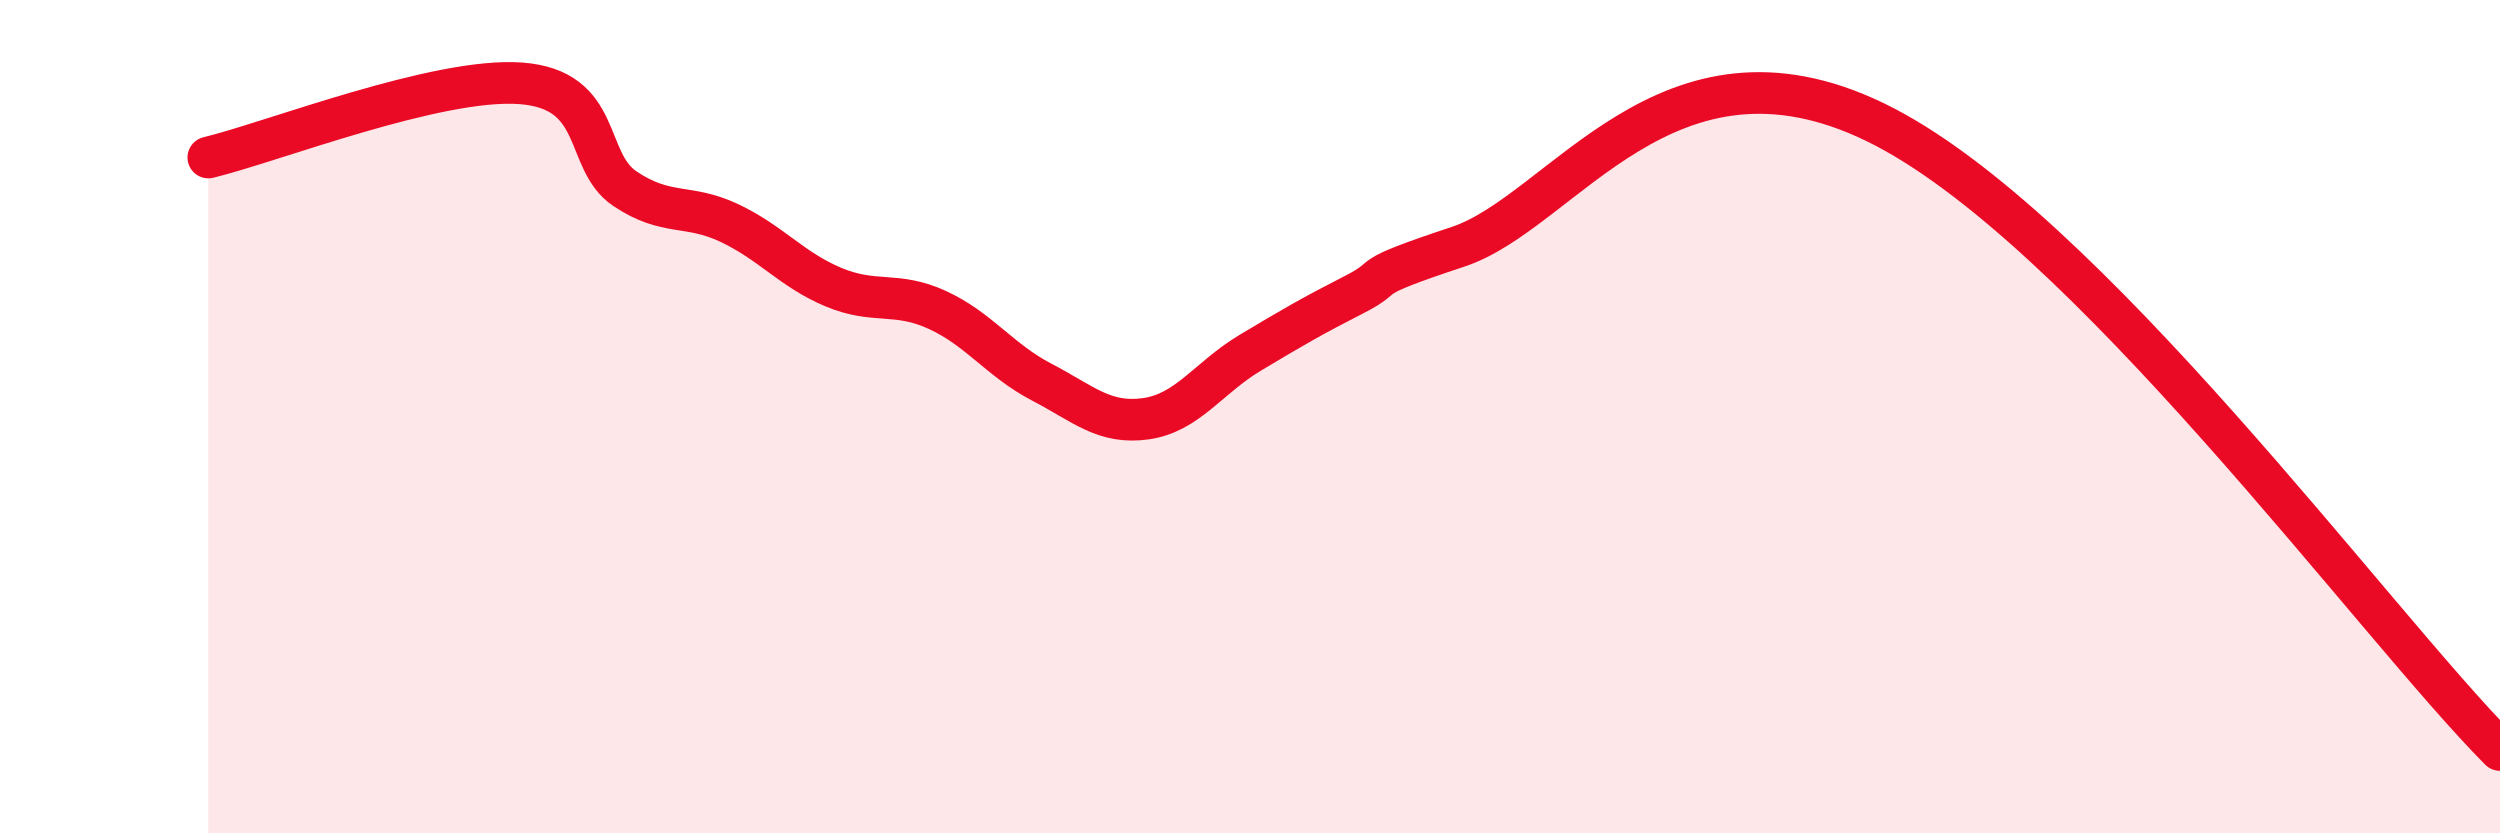 
    <svg width="60" height="20" viewBox="0 0 60 20" xmlns="http://www.w3.org/2000/svg">
      <path
        d="M 5,3.78 C 6.5,3.42 10.5,1.85 12.5,2 C 14.5,2.15 14,3.86 15,4.53 C 16,5.2 16.5,4.88 17.5,5.35 C 18.5,5.82 19,6.47 20,6.89 C 21,7.31 21.5,6.98 22.5,7.44 C 23.5,7.9 24,8.65 25,9.17 C 26,9.69 26.5,10.19 27.5,10.05 C 28.5,9.91 29,9.07 30,8.47 C 31,7.87 31.5,7.58 32.5,7.07 C 33.5,6.56 32.5,6.75 35,5.92 C 37.5,5.09 40,0.51 45,2.93 C 50,5.35 57,14.99 60,18L60 20L5 20Z"
        fill="#EB0A25"
        opacity="0.1"
        stroke-linecap="round"
        stroke-linejoin="round"
      />
      <path
        d="M 5,3.78 C 6.5,3.42 10.5,1.85 12.5,2 C 14.5,2.15 14,3.86 15,4.53 C 16,5.2 16.5,4.88 17.5,5.35 C 18.5,5.82 19,6.47 20,6.89 C 21,7.31 21.5,6.98 22.5,7.44 C 23.5,7.9 24,8.65 25,9.17 C 26,9.69 26.5,10.19 27.5,10.05 C 28.5,9.91 29,9.07 30,8.47 C 31,7.87 31.5,7.58 32.5,7.07 C 33.5,6.56 32.5,6.75 35,5.92 C 37.5,5.09 40,0.51 45,2.93 C 50,5.35 57,14.99 60,18"
        stroke="#EB0A25"
        stroke-width="1"
        fill="none"
        stroke-linecap="round"
        stroke-linejoin="round"
      />
    </svg>
  